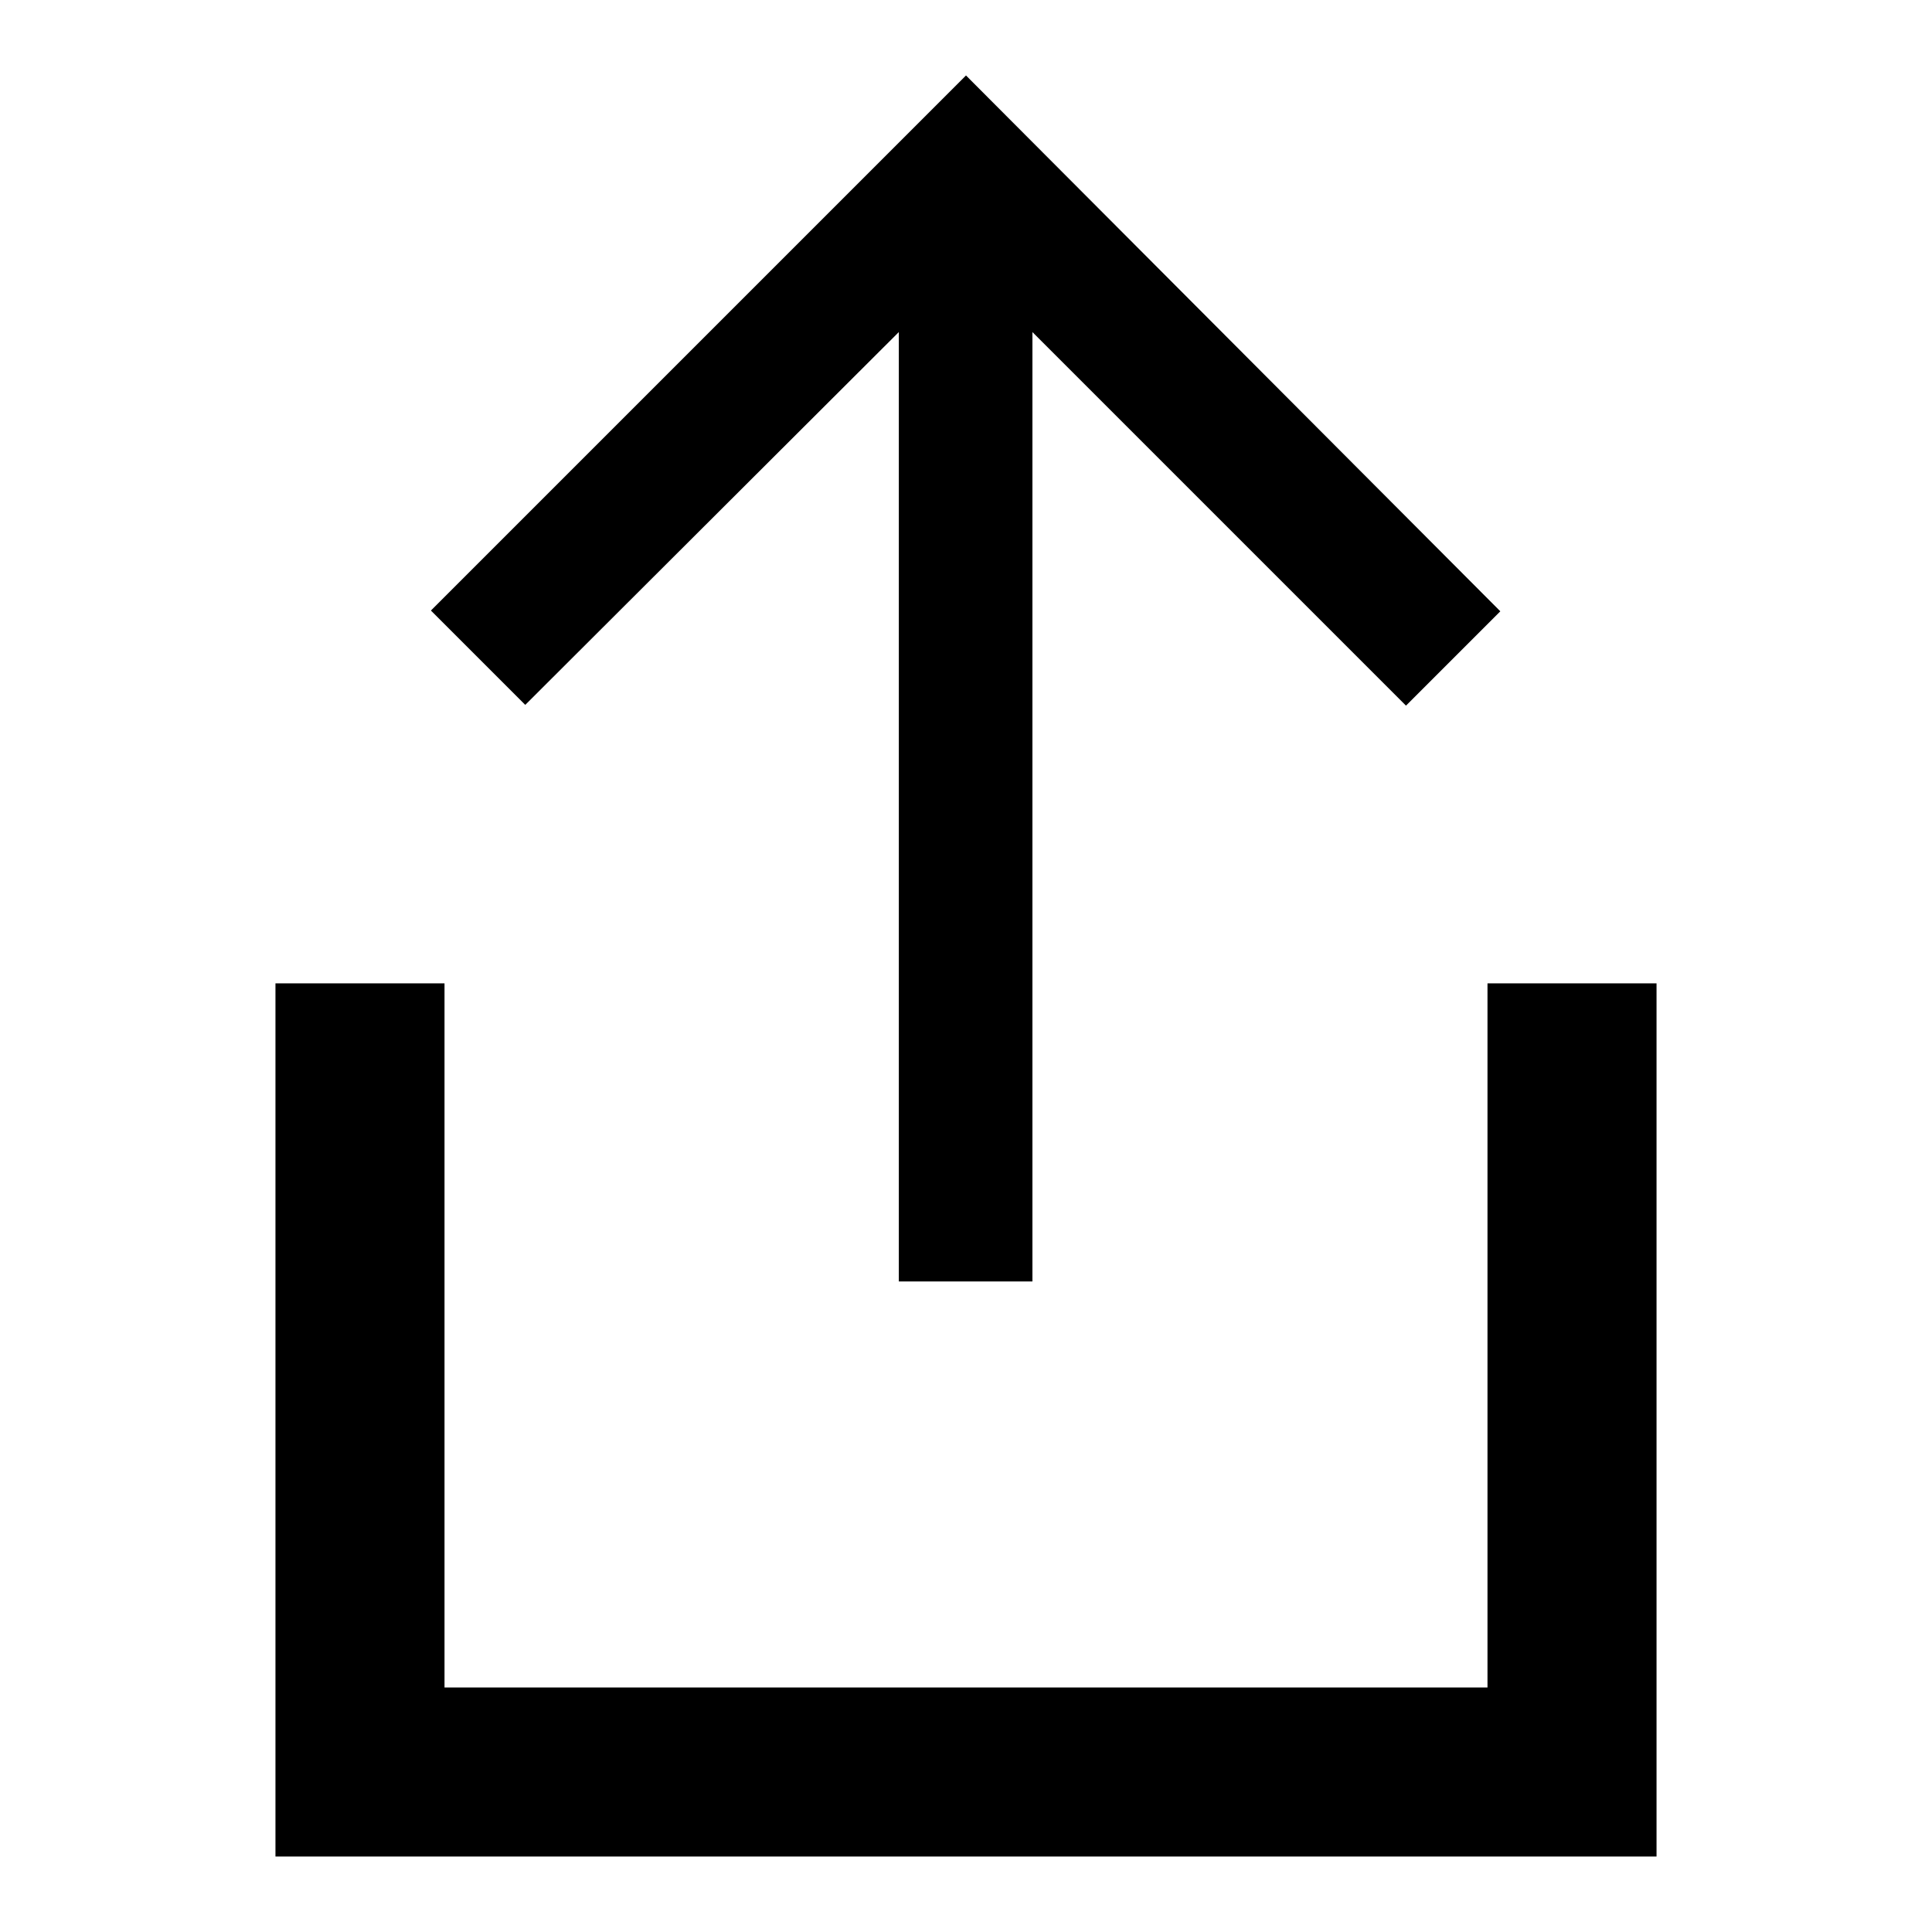 <?xml version="1.0" encoding="utf-8"?>
<!-- Svg Vector Icons : http://www.onlinewebfonts.com/icon -->
<!DOCTYPE svg PUBLIC "-//W3C//DTD SVG 1.1//EN" "http://www.w3.org/Graphics/SVG/1.1/DTD/svg11.dtd">
<svg version="1.1" xmlns="http://www.w3.org/2000/svg" xmlns:xlink="http://www.w3.org/1999/xlink" x="0px" y="0px" viewBox="0 0 256 256" enable-background="new 0 0 256 256" xml:space="preserve">
<g><g><path fill="#000000" d="M119.1,44v125.8h17.7V44l49.5,49.5l12.5-12.5L128,10L57.1,80.9l12.5,12.5L119.1,44z"/><path fill="#000000" d="M197.1,130.3v93.3H58.9v-93.3H36.5V246h183V130.3H197.1z"/></g></g>
</svg>